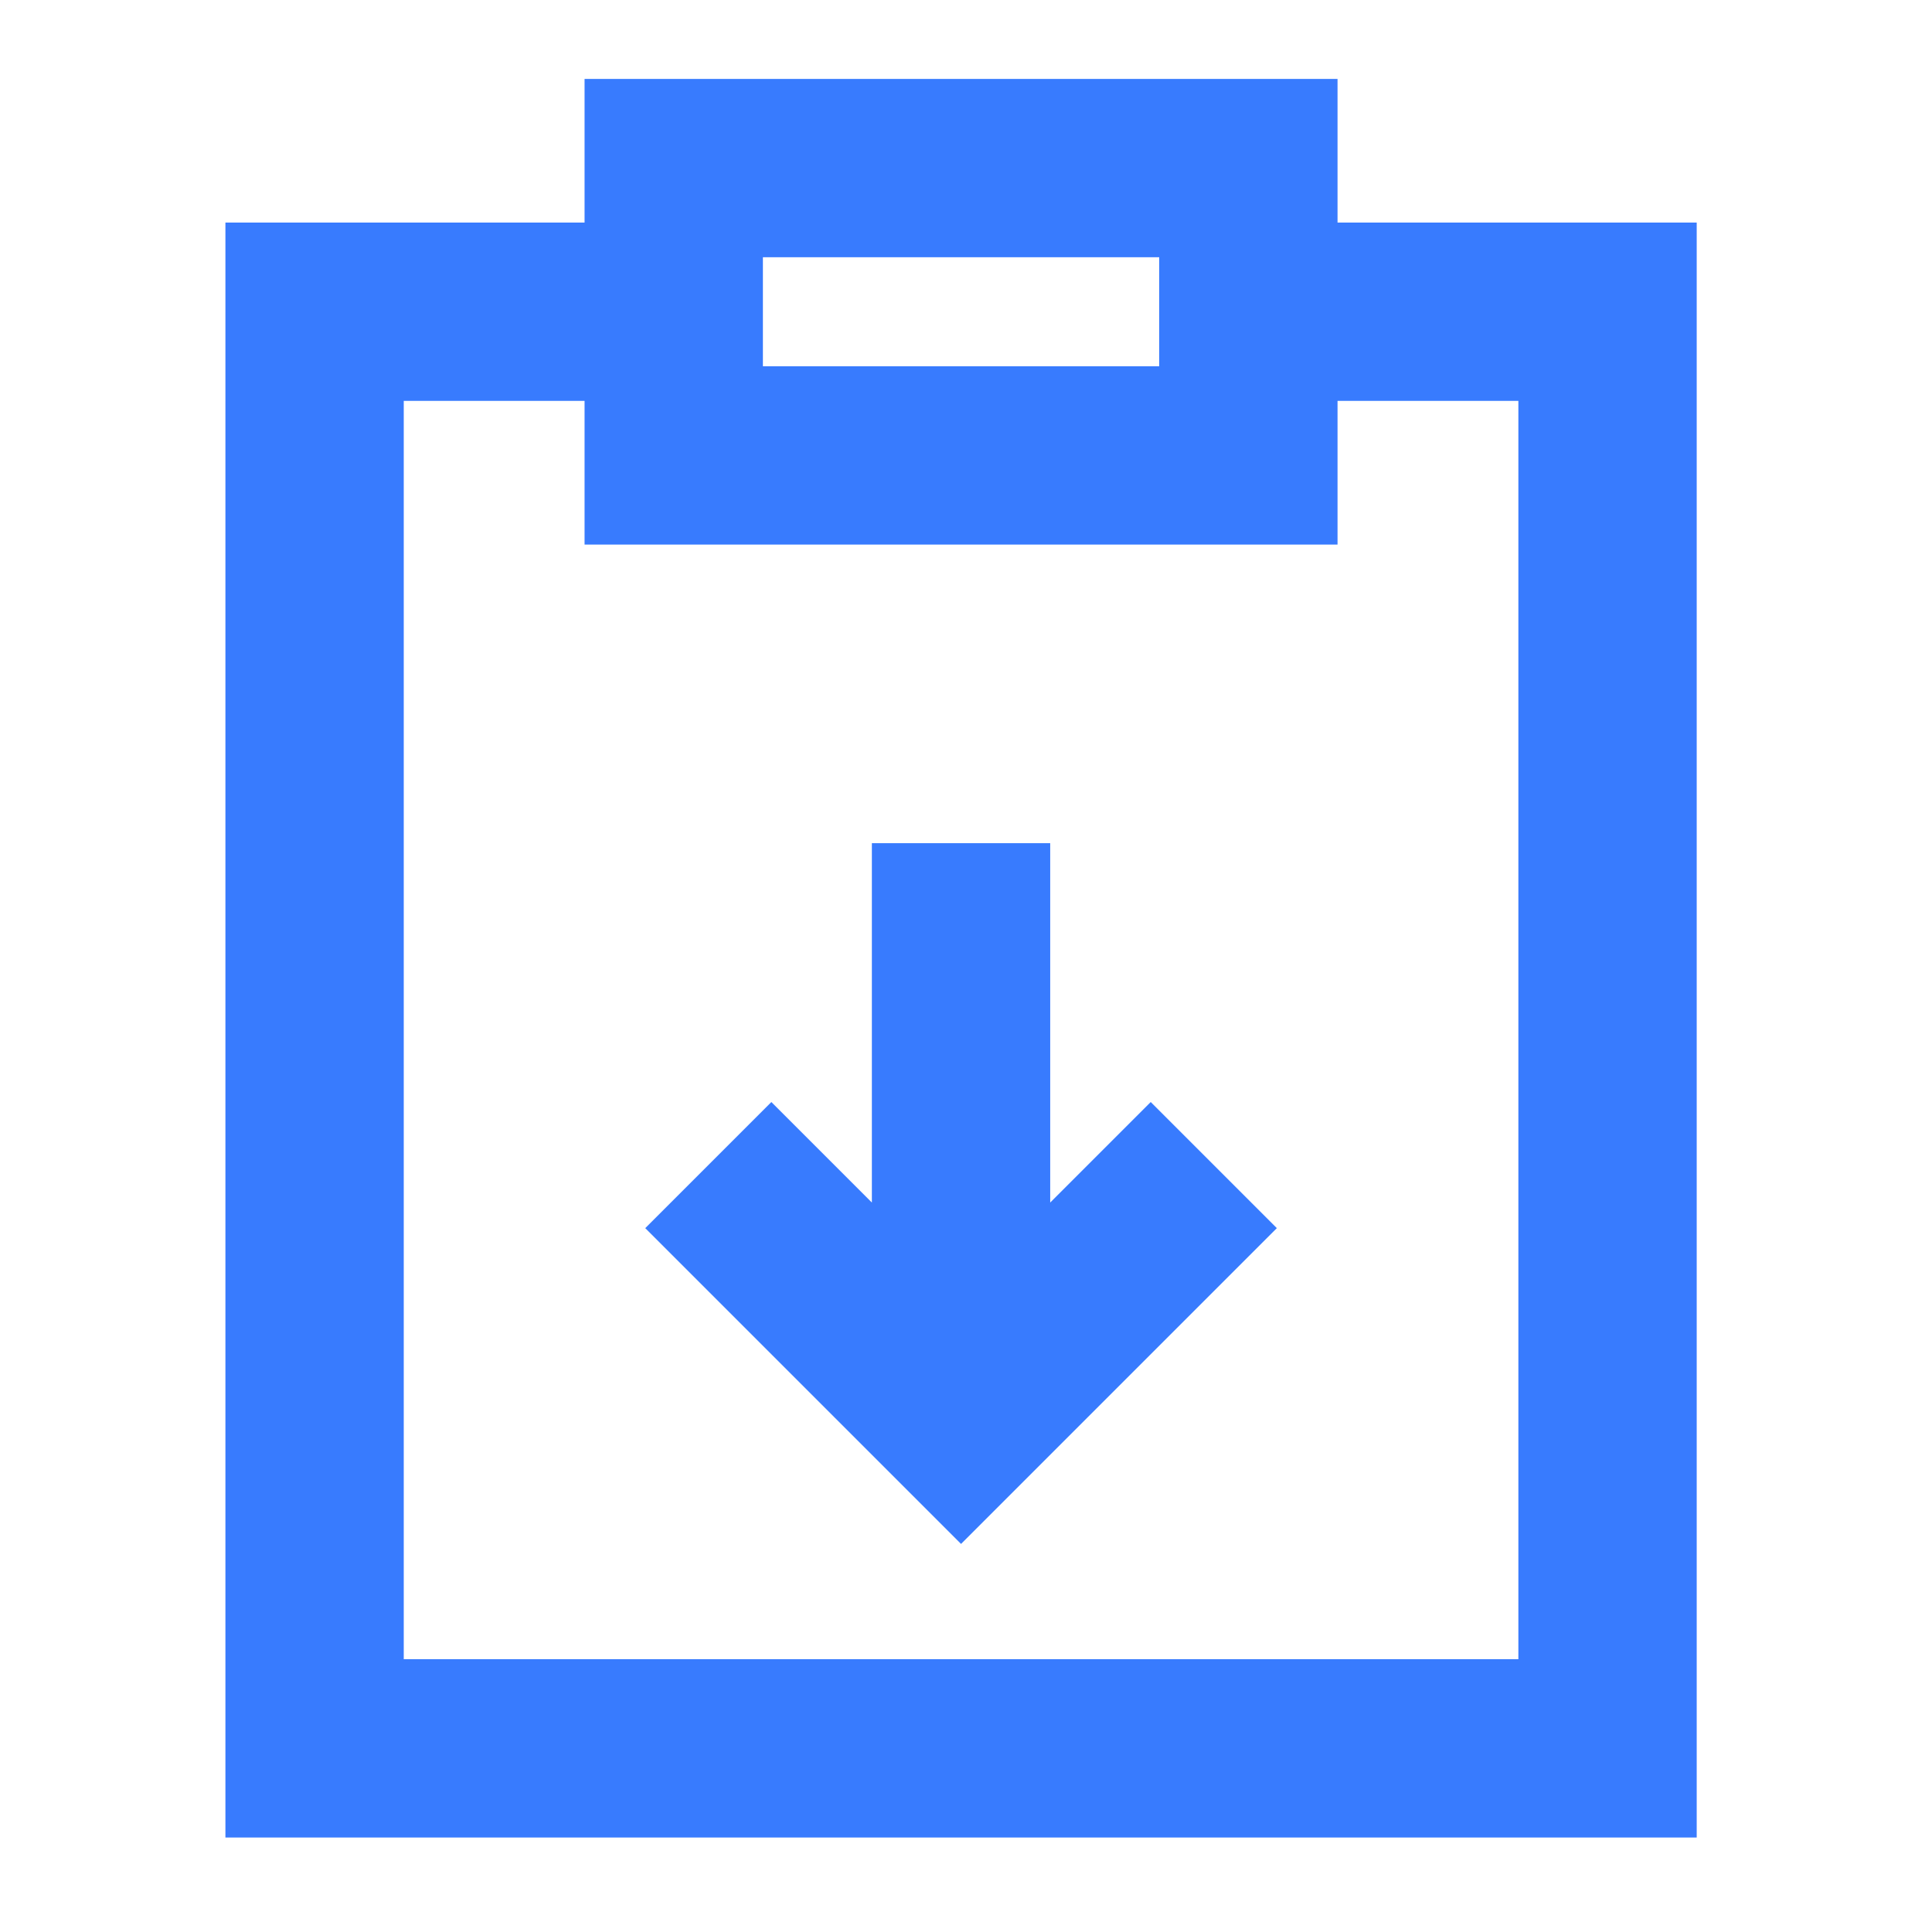 <?xml version="1.0" encoding="UTF-8"?>
<svg xmlns="http://www.w3.org/2000/svg" width="65" height="65" fill="none">
  <path d="M42 10.488h12.084v48.334h-43.5V10.488h12.083" stroke="#387BFE" stroke-width="6"></path>
  <path d="M22.667 5.655H42v9.667H22.667V5.655zM32.333 28.368v19.314M40.836 39.198l-8.503 8.503-8.503-8.503" stroke="#387BFE" stroke-width="6"></path>
</svg>
